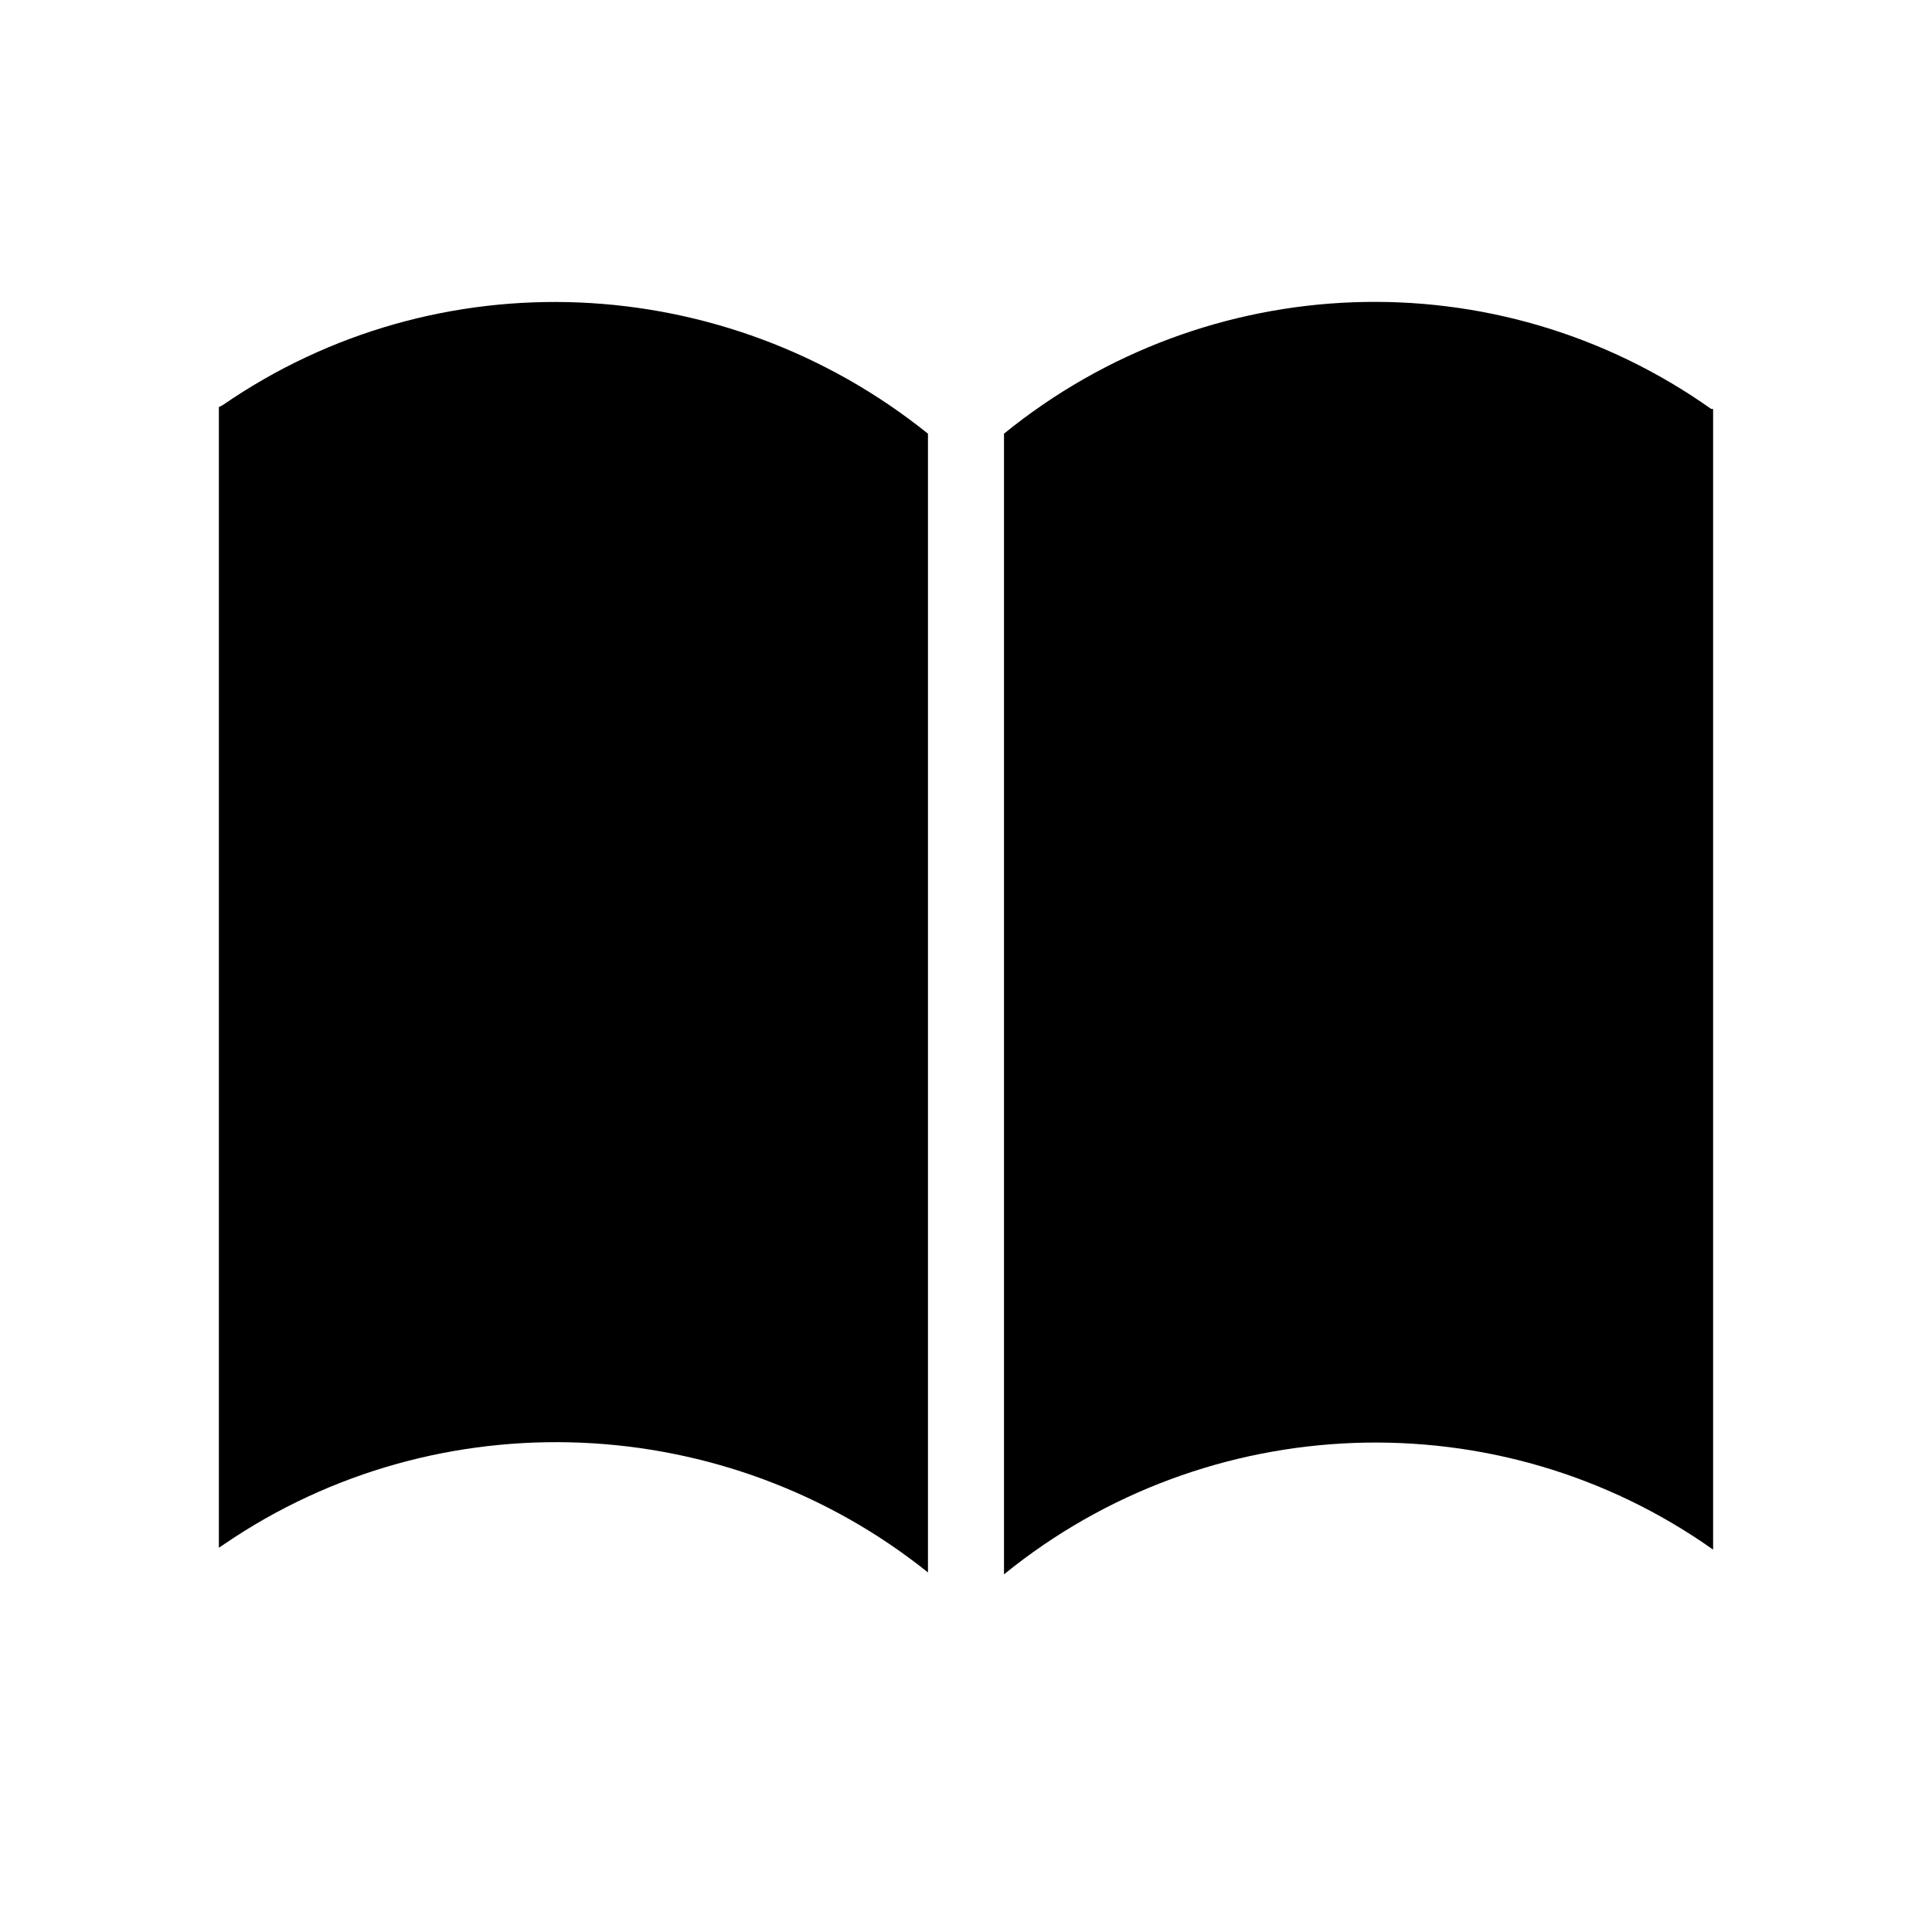 <?xml version="1.0" encoding="UTF-8"?>
<!-- Uploaded to: SVG Repo, www.svgrepo.com, Generator: SVG Repo Mixer Tools -->
<svg fill="#000000" width="800px" height="800px" version="1.1" viewBox="144 144 512 512" xmlns="http://www.w3.org/2000/svg">
 <g>
  <path d="m389.92 560.71v-301.78c-53.906-43.328-129.98-46.855-186.91-7.559l-1.008 0.504v302.29l1.512-1.008c56.93-38.793 133.01-35.266 186.41 7.559z"/>
  <path d="m410.07 258.93v302.29c53.906-43.832 130.99-46.855 187.92-6.551v-302.29h-0.504c-56.93-40.305-133.51-37.281-187.42 6.551z"/>
 </g>
</svg>